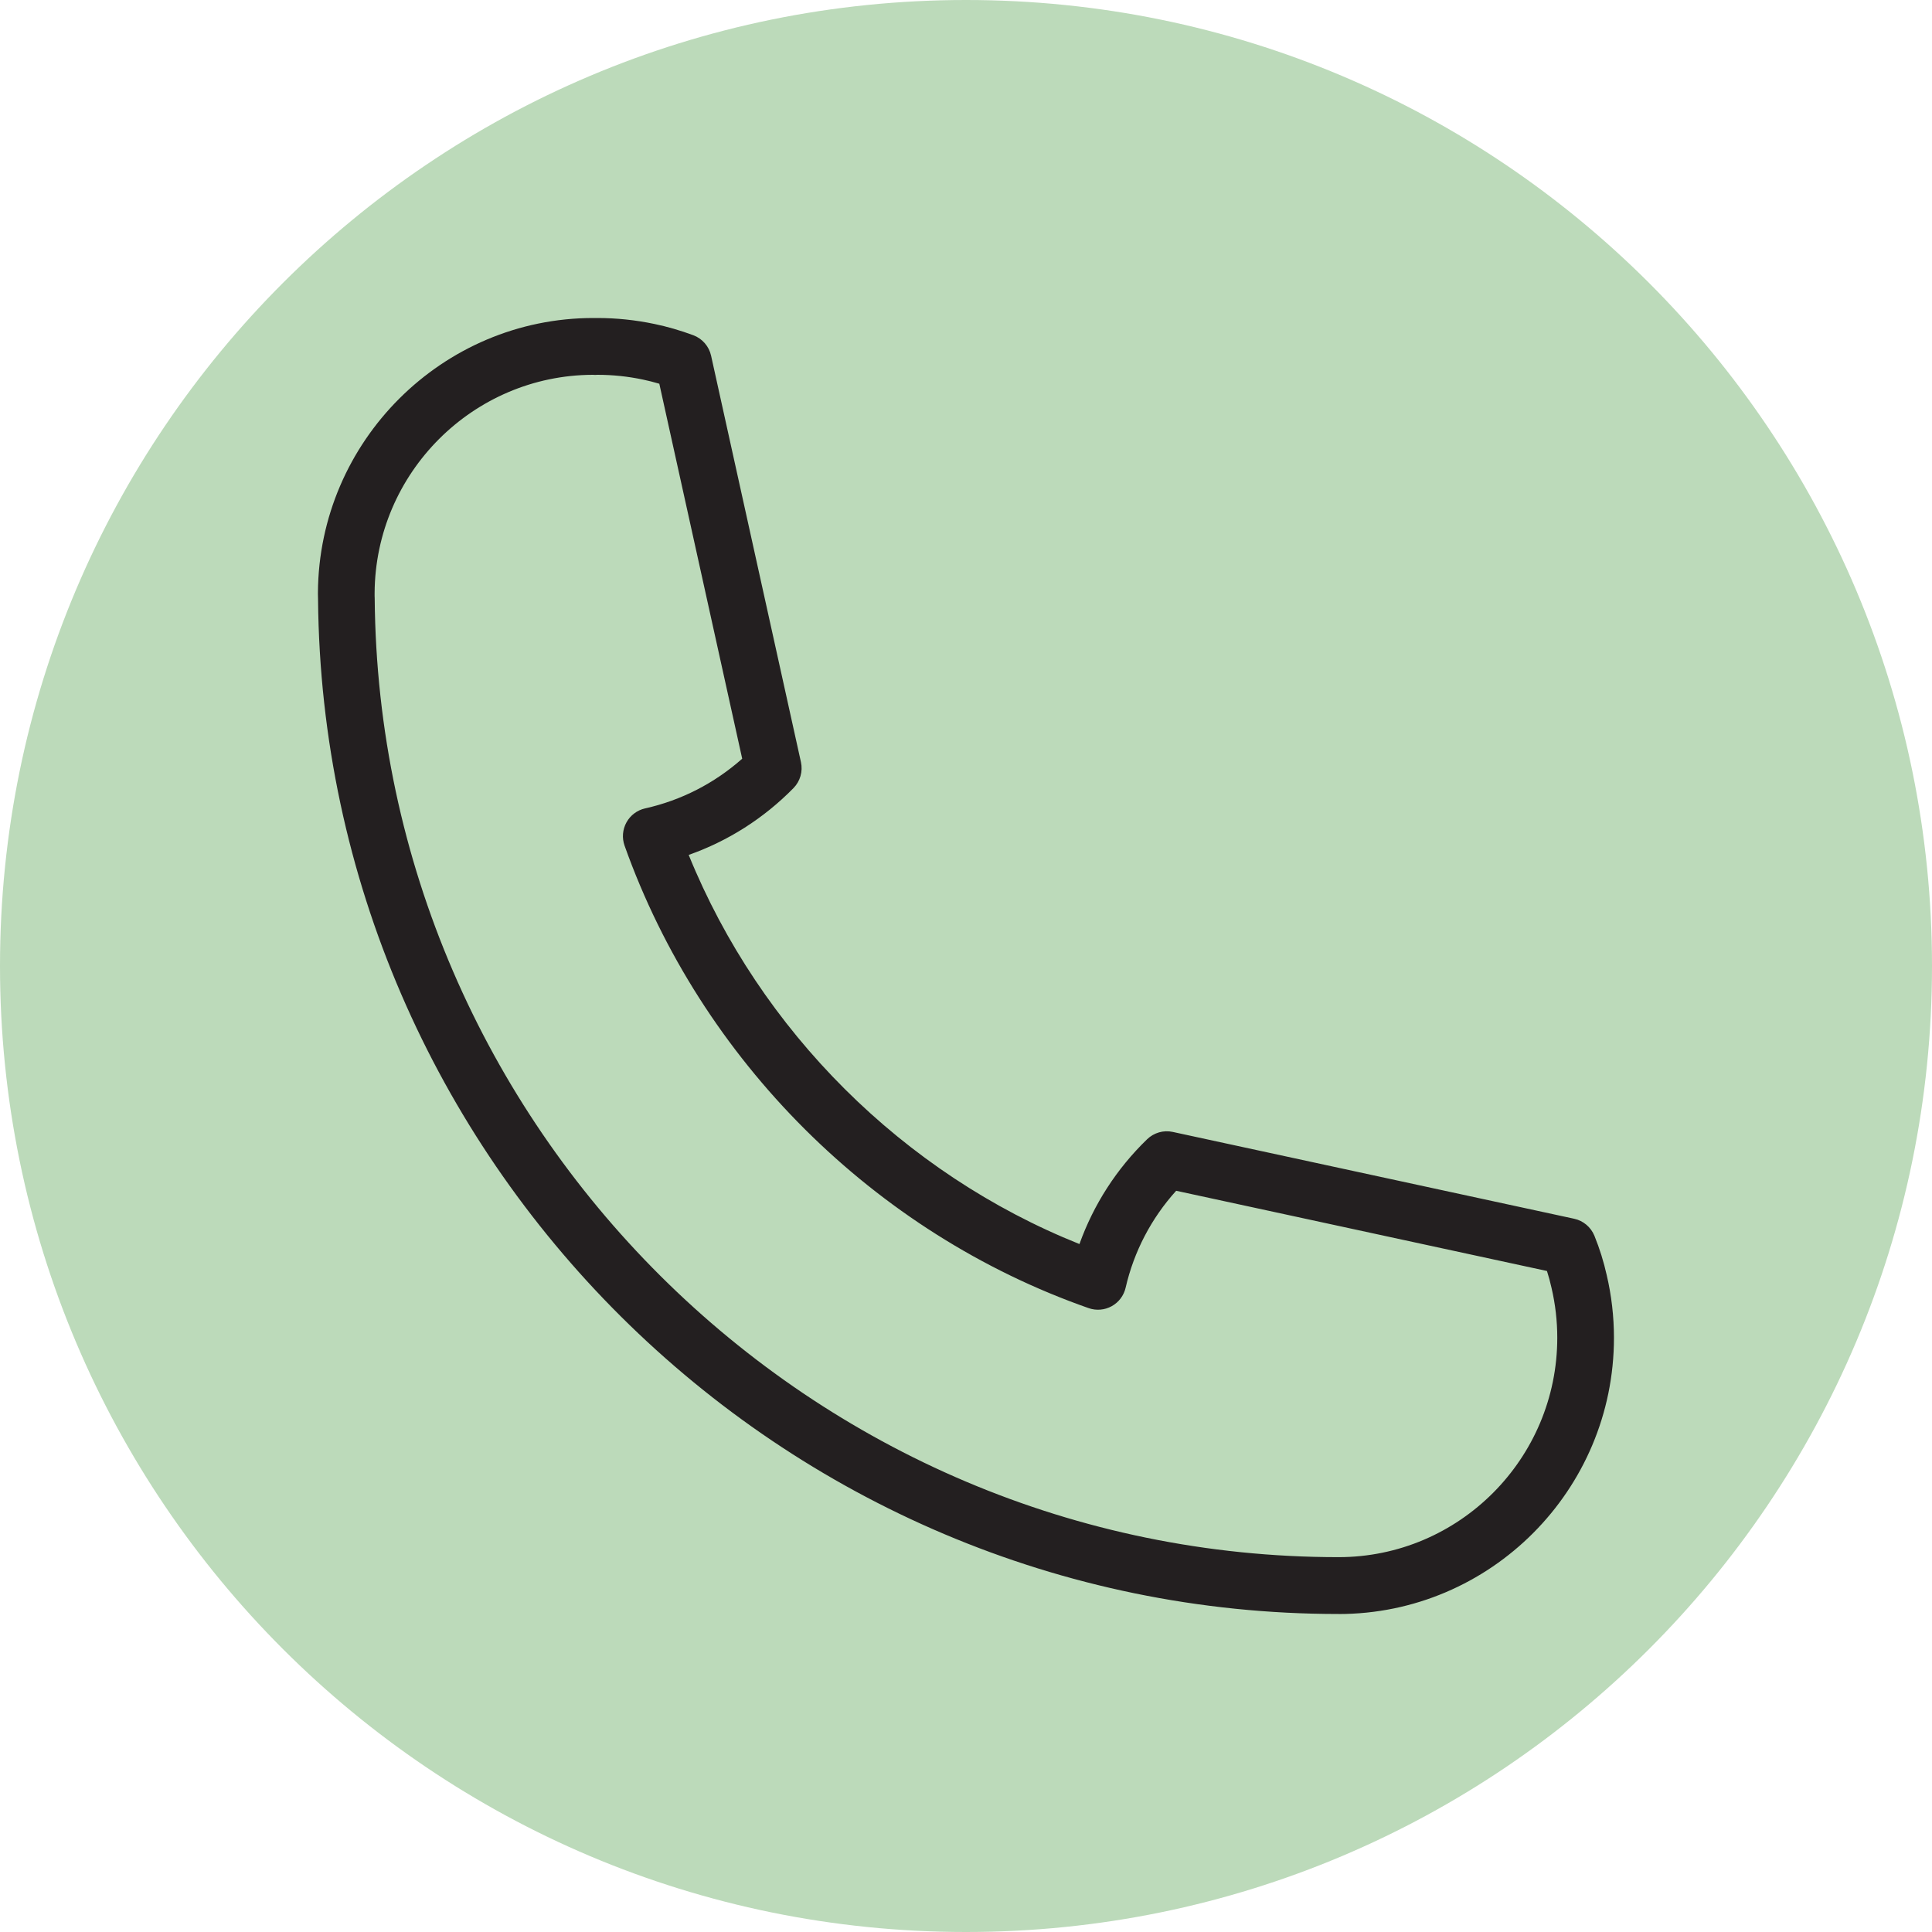 <?xml version="1.0" encoding="UTF-8"?><svg id="a" xmlns="http://www.w3.org/2000/svg" width="50" height="50" viewBox="0 0 50 50"><defs><style>.b{fill:#bcdaba;}.b,.c{stroke-width:0px;}.c{fill:#231f20;}</style></defs><path class="b" d="M25,50c13.807,0,25-11.193,25-25S38.807,0,25,0,0,11.193,0,25s11.193,25,25,25Z"/><path class="c" d="M34.642,41.77c-14.44,0-26.284-11.778-26.411-26.26-.002-.044-.003-.087-.003-.131v-.04c.023-3.92,3.22-7.109,7.127-7.109h.105c.493,0,.99.052,1.475.154.329.068.668.166,1.006.291.234.087.408.287.462.531l2.325,10.516c.054.243-.019.497-.194.675-.767.781-1.693,1.37-2.711,1.728,1.852,4.559,5.556,8.248,10.113,10.071.366-1.022.962-1.949,1.751-2.712.176-.17.425-.242.663-.19l10.389,2.247c.237.051.433.217.525.442.134.33.241.673.318,1.018.123.524.187,1.072.187,1.62,0,3.942-3.197,7.15-7.127,7.15ZM15.342,9.7c-3.1.01-5.629,2.539-5.647,5.647,0,.049,0,.065,0,.082.001.016.002.033.002.049.109,13.686,11.299,24.821,24.944,24.821,3.121,0,5.661-2.548,5.661-5.679,0-.434-.05-.869-.149-1.291-.033-.148-.072-.293-.118-.436l-9.596-2.076c-.643.712-1.093,1.572-1.308,2.509-.047.204-.178.378-.36.478-.182.101-.399.119-.595.051-5.547-1.941-10.037-6.416-12.012-11.969-.071-.199-.053-.418.049-.603.102-.185.278-.316.483-.362.934-.208,1.795-.65,2.512-1.286l-2.145-9.704c-.144-.043-.286-.079-.425-.108-.388-.082-.783-.123-1.174-.123-.04.004-.081.004-.121,0Z"/></svg>
